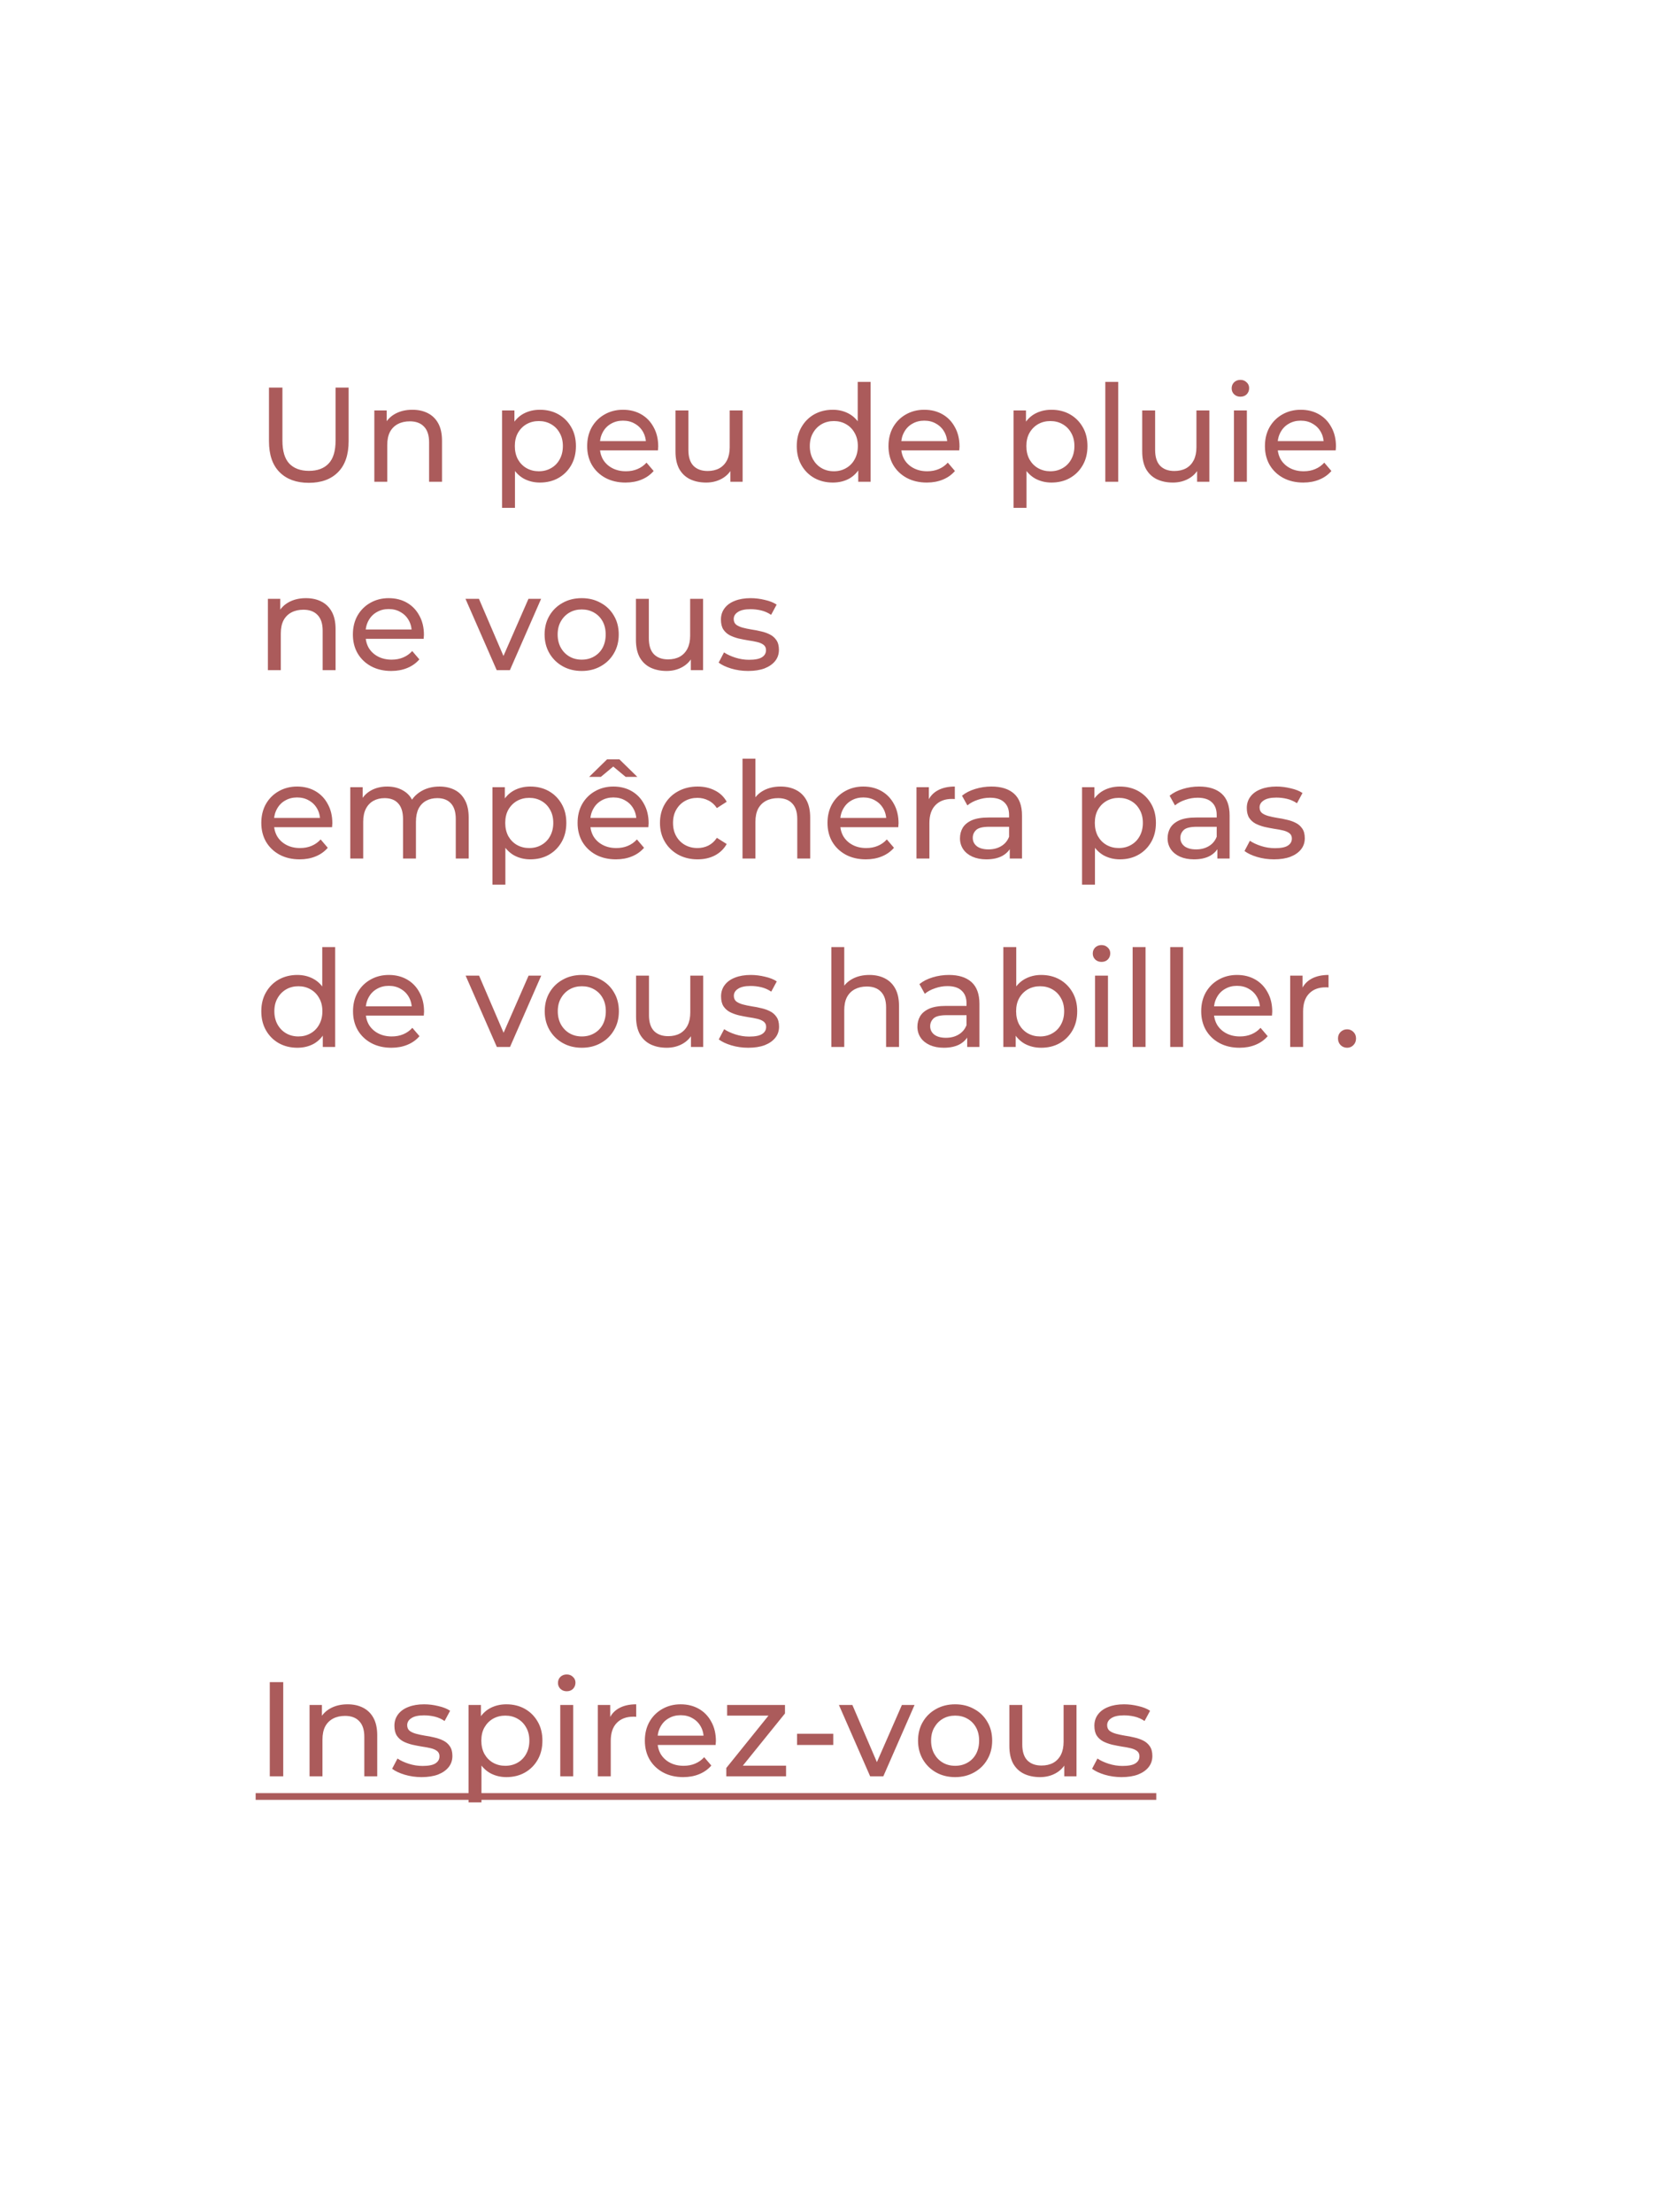 <svg width="615" height="822" viewBox="0 0 615 822" fill="none" xmlns="http://www.w3.org/2000/svg">
<path d="M114.75 179.4C110.15 179.4 106.533 178.083 103.9 175.45C101.267 172.817 99.95 168.967 99.95 163.9V144H104.95V163.7C104.95 167.6 105.8 170.45 107.5 172.25C109.233 174.05 111.667 174.95 114.8 174.95C117.967 174.95 120.4 174.05 122.1 172.25C123.833 170.45 124.7 167.6 124.7 163.7V144H129.55V163.9C129.55 168.967 128.233 172.817 125.6 175.45C123 178.083 119.383 179.4 114.75 179.4ZM153.251 152.25C155.417 152.25 157.317 152.667 158.951 153.5C160.617 154.333 161.917 155.6 162.851 157.3C163.784 159 164.251 161.15 164.251 163.75V179H159.451V164.3C159.451 161.733 158.817 159.8 157.551 158.5C156.317 157.2 154.567 156.55 152.301 156.55C150.601 156.55 149.117 156.883 147.851 157.55C146.584 158.217 145.601 159.2 144.901 160.5C144.234 161.8 143.901 163.417 143.901 165.35V179H139.101V152.5H143.701V159.65L142.951 157.75C143.817 156.017 145.151 154.667 146.951 153.7C148.751 152.733 150.851 152.25 153.251 152.25ZM200.612 179.3C198.412 179.3 196.395 178.8 194.562 177.8C192.762 176.767 191.312 175.25 190.212 173.25C189.145 171.25 188.612 168.75 188.612 165.75C188.612 162.75 189.128 160.25 190.162 158.25C191.228 156.25 192.662 154.75 194.462 153.75C196.295 152.75 198.345 152.25 200.612 152.25C203.212 152.25 205.512 152.817 207.512 153.95C209.512 155.083 211.095 156.667 212.262 158.7C213.428 160.7 214.012 163.05 214.012 165.75C214.012 168.45 213.428 170.817 212.262 172.85C211.095 174.883 209.512 176.467 207.512 177.6C205.512 178.733 203.212 179.3 200.612 179.3ZM186.562 188.7V152.5H191.162V159.65L190.862 165.8L191.362 171.95V188.7H186.562ZM200.212 175.1C201.912 175.1 203.428 174.717 204.762 173.95C206.128 173.183 207.195 172.1 207.962 170.7C208.762 169.267 209.162 167.617 209.162 165.75C209.162 163.85 208.762 162.217 207.962 160.85C207.195 159.45 206.128 158.367 204.762 157.6C203.428 156.833 201.912 156.45 200.212 156.45C198.545 156.45 197.028 156.833 195.662 157.6C194.328 158.367 193.262 159.45 192.462 160.85C191.695 162.217 191.312 163.85 191.312 165.75C191.312 167.617 191.695 169.267 192.462 170.7C193.262 172.1 194.328 173.183 195.662 173.95C197.028 174.717 198.545 175.1 200.212 175.1ZM232.444 179.3C229.61 179.3 227.11 178.717 224.944 177.55C222.81 176.383 221.144 174.783 219.944 172.75C218.777 170.717 218.194 168.383 218.194 165.75C218.194 163.117 218.76 160.783 219.894 158.75C221.06 156.717 222.644 155.133 224.644 154C226.677 152.833 228.96 152.25 231.494 152.25C234.06 152.25 236.327 152.817 238.294 153.95C240.26 155.083 241.794 156.683 242.894 158.75C244.027 160.783 244.594 163.167 244.594 165.9C244.594 166.1 244.577 166.333 244.544 166.6C244.544 166.867 244.527 167.117 244.494 167.35H221.944V163.9H241.994L240.044 165.1C240.077 163.4 239.727 161.883 238.994 160.55C238.26 159.217 237.244 158.183 235.944 157.45C234.677 156.683 233.194 156.3 231.494 156.3C229.827 156.3 228.344 156.683 227.044 157.45C225.744 158.183 224.727 159.233 223.994 160.6C223.26 161.933 222.894 163.467 222.894 165.2V166C222.894 167.767 223.294 169.35 224.094 170.75C224.927 172.117 226.077 173.183 227.544 173.95C229.01 174.717 230.694 175.1 232.594 175.1C234.16 175.1 235.577 174.833 236.844 174.3C238.144 173.767 239.277 172.967 240.244 171.9L242.894 175C241.694 176.4 240.194 177.467 238.394 178.2C236.627 178.933 234.644 179.3 232.444 179.3ZM262.409 179.3C260.142 179.3 258.142 178.883 256.409 178.05C254.709 177.217 253.376 175.95 252.409 174.25C251.476 172.517 251.009 170.35 251.009 167.75V152.5H255.809V167.2C255.809 169.8 256.426 171.75 257.659 173.05C258.926 174.35 260.692 175 262.959 175C264.626 175 266.076 174.667 267.309 174C268.542 173.3 269.492 172.3 270.159 171C270.826 169.667 271.159 168.067 271.159 166.2V152.5H275.959V179H271.409V171.85L272.159 173.75C271.292 175.517 269.992 176.883 268.259 177.85C266.526 178.817 264.576 179.3 262.409 179.3ZM309.475 179.3C306.908 179.3 304.608 178.733 302.575 177.6C300.575 176.467 298.991 174.883 297.825 172.85C296.658 170.817 296.075 168.45 296.075 165.75C296.075 163.05 296.658 160.7 297.825 158.7C298.991 156.667 300.575 155.083 302.575 153.95C304.608 152.817 306.908 152.25 309.475 152.25C311.708 152.25 313.725 152.75 315.525 153.75C317.325 154.75 318.758 156.25 319.825 158.25C320.925 160.25 321.475 162.75 321.475 165.75C321.475 168.75 320.941 171.25 319.875 173.25C318.841 175.25 317.425 176.767 315.625 177.8C313.825 178.8 311.775 179.3 309.475 179.3ZM309.875 175.1C311.541 175.1 313.041 174.717 314.375 173.95C315.741 173.183 316.808 172.1 317.575 170.7C318.375 169.267 318.775 167.617 318.775 165.75C318.775 163.85 318.375 162.217 317.575 160.85C316.808 159.45 315.741 158.367 314.375 157.6C313.041 156.833 311.541 156.45 309.875 156.45C308.175 156.45 306.658 156.833 305.325 157.6C303.991 158.367 302.925 159.45 302.125 160.85C301.325 162.217 300.925 163.85 300.925 165.75C300.925 167.617 301.325 169.267 302.125 170.7C302.925 172.1 303.991 173.183 305.325 173.95C306.658 174.717 308.175 175.1 309.875 175.1ZM318.925 179V171.85L319.225 165.7L318.725 159.55V141.9H323.525V179H318.925ZM344.407 179.3C341.573 179.3 339.073 178.717 336.907 177.55C334.773 176.383 333.107 174.783 331.907 172.75C330.74 170.717 330.157 168.383 330.157 165.75C330.157 163.117 330.723 160.783 331.857 158.75C333.023 156.717 334.607 155.133 336.607 154C338.64 152.833 340.923 152.25 343.457 152.25C346.023 152.25 348.29 152.817 350.257 153.95C352.223 155.083 353.757 156.683 354.857 158.75C355.99 160.783 356.557 163.167 356.557 165.9C356.557 166.1 356.54 166.333 356.507 166.6C356.507 166.867 356.49 167.117 356.457 167.35H333.907V163.9H353.957L352.007 165.1C352.04 163.4 351.69 161.883 350.957 160.55C350.223 159.217 349.207 158.183 347.907 157.45C346.64 156.683 345.157 156.3 343.457 156.3C341.79 156.3 340.307 156.683 339.007 157.45C337.707 158.183 336.69 159.233 335.957 160.6C335.223 161.933 334.857 163.467 334.857 165.2V166C334.857 167.767 335.257 169.35 336.057 170.75C336.89 172.117 338.04 173.183 339.507 173.95C340.973 174.717 342.657 175.1 344.557 175.1C346.123 175.1 347.54 174.833 348.807 174.3C350.107 173.767 351.24 172.967 352.207 171.9L354.857 175C353.657 176.4 352.157 177.467 350.357 178.2C348.59 178.933 346.607 179.3 344.407 179.3ZM390.7 179.3C388.5 179.3 386.483 178.8 384.65 177.8C382.85 176.767 381.4 175.25 380.3 173.25C379.233 171.25 378.7 168.75 378.7 165.75C378.7 162.75 379.216 160.25 380.25 158.25C381.316 156.25 382.75 154.75 384.55 153.75C386.383 152.75 388.433 152.25 390.7 152.25C393.3 152.25 395.6 152.817 397.6 153.95C399.6 155.083 401.183 156.667 402.35 158.7C403.516 160.7 404.1 163.05 404.1 165.75C404.1 168.45 403.516 170.817 402.35 172.85C401.183 174.883 399.6 176.467 397.6 177.6C395.6 178.733 393.3 179.3 390.7 179.3ZM376.65 188.7V152.5H381.25V159.65L380.95 165.8L381.45 171.95V188.7H376.65ZM390.3 175.1C392 175.1 393.516 174.717 394.85 173.95C396.216 173.183 397.283 172.1 398.05 170.7C398.85 169.267 399.25 167.617 399.25 165.75C399.25 163.85 398.85 162.217 398.05 160.85C397.283 159.45 396.216 158.367 394.85 157.6C393.516 156.833 392 156.45 390.3 156.45C388.633 156.45 387.116 156.833 385.75 157.6C384.416 158.367 383.35 159.45 382.55 160.85C381.783 162.217 381.4 163.85 381.4 165.75C381.4 167.617 381.783 169.267 382.55 170.7C383.35 172.1 384.416 173.183 385.75 173.95C387.116 174.717 388.633 175.1 390.3 175.1ZM410.732 179V141.9H415.532V179H410.732ZM435.846 179.3C433.58 179.3 431.58 178.883 429.846 178.05C428.146 177.217 426.813 175.95 425.846 174.25C424.913 172.517 424.446 170.35 424.446 167.75V152.5H429.246V167.2C429.246 169.8 429.863 171.75 431.096 173.05C432.363 174.35 434.13 175 436.396 175C438.063 175 439.513 174.667 440.746 174C441.98 173.3 442.93 172.3 443.596 171C444.263 169.667 444.596 168.067 444.596 166.2V152.5H449.396V179H444.846V171.85L445.596 173.75C444.73 175.517 443.43 176.883 441.696 177.85C439.963 178.817 438.013 179.3 435.846 179.3ZM458.534 179V152.5H463.334V179H458.534ZM460.934 147.4C460.001 147.4 459.218 147.1 458.584 146.5C457.984 145.9 457.684 145.167 457.684 144.3C457.684 143.4 457.984 142.65 458.584 142.05C459.218 141.45 460.001 141.15 460.934 141.15C461.868 141.15 462.634 141.45 463.234 142.05C463.868 142.617 464.184 143.333 464.184 144.2C464.184 145.1 463.884 145.867 463.284 146.5C462.684 147.1 461.901 147.4 460.934 147.4ZM484.299 179.3C481.466 179.3 478.966 178.717 476.799 177.55C474.666 176.383 472.999 174.783 471.799 172.75C470.633 170.717 470.049 168.383 470.049 165.75C470.049 163.117 470.616 160.783 471.749 158.75C472.916 156.717 474.499 155.133 476.499 154C478.533 152.833 480.816 152.25 483.349 152.25C485.916 152.25 488.183 152.817 490.149 153.95C492.116 155.083 493.649 156.683 494.749 158.75C495.883 160.783 496.449 163.167 496.449 165.9C496.449 166.1 496.433 166.333 496.399 166.6C496.399 166.867 496.383 167.117 496.349 167.35H473.799V163.9H493.849L491.899 165.1C491.933 163.4 491.583 161.883 490.849 160.55C490.116 159.217 489.099 158.183 487.799 157.45C486.533 156.683 485.049 156.3 483.349 156.3C481.683 156.3 480.199 156.683 478.899 157.45C477.599 158.183 476.583 159.233 475.849 160.6C475.116 161.933 474.749 163.467 474.749 165.2V166C474.749 167.767 475.149 169.35 475.949 170.75C476.783 172.117 477.933 173.183 479.399 173.95C480.866 174.717 482.549 175.1 484.449 175.1C486.016 175.1 487.433 174.833 488.699 174.3C489.999 173.767 491.133 172.967 492.099 171.9L494.749 175C493.549 176.4 492.049 177.467 490.249 178.2C488.483 178.933 486.499 179.3 484.299 179.3ZM113.7 222.25C115.867 222.25 117.767 222.667 119.4 223.5C121.067 224.333 122.367 225.6 123.3 227.3C124.233 229 124.7 231.15 124.7 233.75V249H119.9V234.3C119.9 231.733 119.267 229.8 118 228.5C116.767 227.2 115.017 226.55 112.75 226.55C111.05 226.55 109.567 226.883 108.3 227.55C107.033 228.217 106.05 229.2 105.35 230.5C104.683 231.8 104.35 233.417 104.35 235.35V249H99.55V222.5H104.15V229.65L103.4 227.75C104.267 226.017 105.6 224.667 107.4 223.7C109.2 222.733 111.3 222.25 113.7 222.25ZM145.383 249.3C142.55 249.3 140.05 248.717 137.883 247.55C135.75 246.383 134.083 244.783 132.883 242.75C131.717 240.717 131.133 238.383 131.133 235.75C131.133 233.117 131.7 230.783 132.833 228.75C134 226.717 135.583 225.133 137.583 224C139.617 222.833 141.9 222.25 144.433 222.25C147 222.25 149.267 222.817 151.233 223.95C153.2 225.083 154.733 226.683 155.833 228.75C156.967 230.783 157.533 233.167 157.533 235.9C157.533 236.1 157.517 236.333 157.483 236.6C157.483 236.867 157.467 237.117 157.433 237.35H134.883V233.9H154.933L152.983 235.1C153.017 233.4 152.667 231.883 151.933 230.55C151.2 229.217 150.183 228.183 148.883 227.45C147.617 226.683 146.133 226.3 144.433 226.3C142.767 226.3 141.283 226.683 139.983 227.45C138.683 228.183 137.667 229.233 136.933 230.6C136.2 231.933 135.833 233.467 135.833 235.2V236C135.833 237.767 136.233 239.35 137.033 240.75C137.867 242.117 139.017 243.183 140.483 243.95C141.95 244.717 143.633 245.1 145.533 245.1C147.1 245.1 148.517 244.833 149.783 244.3C151.083 243.767 152.217 242.967 153.183 241.9L155.833 245C154.633 246.4 153.133 247.467 151.333 248.2C149.567 248.933 147.583 249.3 145.383 249.3ZM184.576 249L172.976 222.5H177.976L188.276 246.5H185.876L196.376 222.5H201.076L189.476 249H184.576ZM216.173 249.3C213.507 249.3 211.14 248.717 209.073 247.55C207.007 246.383 205.373 244.783 204.173 242.75C202.973 240.683 202.373 238.35 202.373 235.75C202.373 233.117 202.973 230.783 204.173 228.75C205.373 226.717 207.007 225.133 209.073 224C211.14 222.833 213.507 222.25 216.173 222.25C218.807 222.25 221.157 222.833 223.223 224C225.323 225.133 226.957 226.717 228.123 228.75C229.323 230.75 229.923 233.083 229.923 235.75C229.923 238.383 229.323 240.717 228.123 242.75C226.957 244.783 225.323 246.383 223.223 247.55C221.157 248.717 218.807 249.3 216.173 249.3ZM216.173 245.1C217.873 245.1 219.39 244.717 220.723 243.95C222.09 243.183 223.157 242.1 223.923 240.7C224.69 239.267 225.073 237.617 225.073 235.75C225.073 233.85 224.69 232.217 223.923 230.85C223.157 229.45 222.09 228.367 220.723 227.6C219.39 226.833 217.873 226.45 216.173 226.45C214.473 226.45 212.957 226.833 211.623 227.6C210.29 228.367 209.223 229.45 208.423 230.85C207.623 232.217 207.223 233.85 207.223 235.75C207.223 237.617 207.623 239.267 208.423 240.7C209.223 242.1 210.29 243.183 211.623 243.95C212.957 244.717 214.473 245.1 216.173 245.1ZM247.712 249.3C245.445 249.3 243.445 248.883 241.712 248.05C240.012 247.217 238.678 245.95 237.712 244.25C236.778 242.517 236.312 240.35 236.312 237.75V222.5H241.112V237.2C241.112 239.8 241.728 241.75 242.962 243.05C244.228 244.35 245.995 245 248.262 245C249.928 245 251.378 244.667 252.612 244C253.845 243.3 254.795 242.3 255.462 241C256.128 239.667 256.462 238.067 256.462 236.2V222.5H261.262V249H256.712V241.85L257.462 243.75C256.595 245.517 255.295 246.883 253.562 247.85C251.828 248.817 249.878 249.3 247.712 249.3ZM278 249.3C275.8 249.3 273.7 249 271.7 248.4C269.733 247.8 268.183 247.067 267.05 246.2L269.05 242.4C270.183 243.167 271.583 243.817 273.25 244.35C274.916 244.883 276.616 245.15 278.35 245.15C280.583 245.15 282.183 244.833 283.15 244.2C284.15 243.567 284.65 242.683 284.65 241.55C284.65 240.717 284.35 240.067 283.75 239.6C283.15 239.133 282.35 238.783 281.35 238.55C280.383 238.317 279.3 238.117 278.1 237.95C276.9 237.75 275.7 237.517 274.5 237.25C273.3 236.95 272.2 236.55 271.2 236.05C270.2 235.517 269.4 234.8 268.8 233.9C268.2 232.967 267.9 231.733 267.9 230.2C267.9 228.6 268.35 227.2 269.25 226C270.15 224.8 271.416 223.883 273.05 223.25C274.716 222.583 276.683 222.25 278.95 222.25C280.683 222.25 282.433 222.467 284.2 222.9C286 223.3 287.466 223.883 288.6 224.65L286.55 228.45C285.35 227.65 284.1 227.1 282.8 226.8C281.5 226.5 280.2 226.35 278.9 226.35C276.8 226.35 275.233 226.7 274.2 227.4C273.166 228.067 272.65 228.933 272.65 230C272.65 230.9 272.95 231.6 273.55 232.1C274.183 232.567 274.983 232.933 275.95 233.2C276.95 233.467 278.05 233.7 279.25 233.9C280.45 234.067 281.65 234.3 282.85 234.6C284.05 234.867 285.133 235.25 286.1 235.75C287.1 236.25 287.9 236.95 288.5 237.85C289.133 238.75 289.45 239.95 289.45 241.45C289.45 243.05 288.983 244.433 288.05 245.6C287.116 246.767 285.8 247.683 284.1 248.35C282.4 248.983 280.366 249.3 278 249.3ZM111.35 319.3C108.517 319.3 106.017 318.717 103.85 317.55C101.717 316.383 100.05 314.783 98.85 312.75C97.683 310.717 97.1 308.383 97.1 305.75C97.1 303.117 97.667 300.783 98.8 298.75C99.967 296.717 101.55 295.133 103.55 294C105.583 292.833 107.867 292.25 110.4 292.25C112.967 292.25 115.233 292.817 117.2 293.95C119.167 295.083 120.7 296.683 121.8 298.75C122.933 300.783 123.5 303.167 123.5 305.9C123.5 306.1 123.483 306.333 123.45 306.6C123.45 306.867 123.433 307.117 123.4 307.35H100.85V303.9H120.9L118.95 305.1C118.983 303.4 118.633 301.883 117.9 300.55C117.167 299.217 116.15 298.183 114.85 297.45C113.583 296.683 112.1 296.3 110.4 296.3C108.733 296.3 107.25 296.683 105.95 297.45C104.65 298.183 103.633 299.233 102.9 300.6C102.167 301.933 101.8 303.467 101.8 305.2V306C101.8 307.767 102.2 309.35 103 310.75C103.833 312.117 104.983 313.183 106.45 313.95C107.917 314.717 109.6 315.1 111.5 315.1C113.067 315.1 114.483 314.833 115.75 314.3C117.05 313.767 118.183 312.967 119.15 311.9L121.8 315C120.6 316.4 119.1 317.467 117.3 318.2C115.533 318.933 113.55 319.3 111.35 319.3ZM163.315 292.25C165.449 292.25 167.332 292.667 168.965 293.5C170.599 294.333 171.865 295.6 172.765 297.3C173.699 299 174.165 301.15 174.165 303.75V319H169.365V304.3C169.365 301.733 168.765 299.8 167.565 298.5C166.365 297.2 164.682 296.55 162.515 296.55C160.915 296.55 159.515 296.883 158.315 297.55C157.115 298.217 156.182 299.2 155.515 300.5C154.882 301.8 154.565 303.417 154.565 305.35V319H149.765V304.3C149.765 301.733 149.165 299.8 147.965 298.5C146.799 297.2 145.115 296.55 142.915 296.55C141.349 296.55 139.965 296.883 138.765 297.55C137.565 298.217 136.632 299.2 135.965 300.5C135.299 301.8 134.965 303.417 134.965 305.35V319H130.165V292.5H134.765V299.55L134.015 297.75C134.849 296.017 136.132 294.667 137.865 293.7C139.599 292.733 141.615 292.25 143.915 292.25C146.449 292.25 148.632 292.883 150.465 294.15C152.299 295.383 153.499 297.267 154.065 299.8L152.115 299C152.915 296.967 154.315 295.333 156.315 294.1C158.315 292.867 160.649 292.25 163.315 292.25ZM197.047 319.3C194.847 319.3 192.831 318.8 190.997 317.8C189.197 316.767 187.747 315.25 186.647 313.25C185.581 311.25 185.047 308.75 185.047 305.75C185.047 302.75 185.564 300.25 186.597 298.25C187.664 296.25 189.097 294.75 190.897 293.75C192.731 292.75 194.781 292.25 197.047 292.25C199.647 292.25 201.947 292.817 203.947 293.95C205.947 295.083 207.531 296.667 208.697 298.7C209.864 300.7 210.447 303.05 210.447 305.75C210.447 308.45 209.864 310.817 208.697 312.85C207.531 314.883 205.947 316.467 203.947 317.6C201.947 318.733 199.647 319.3 197.047 319.3ZM182.997 328.7V292.5H187.597V299.65L187.297 305.8L187.797 311.95V328.7H182.997ZM196.647 315.1C198.347 315.1 199.864 314.717 201.197 313.95C202.564 313.183 203.631 312.1 204.397 310.7C205.197 309.267 205.597 307.617 205.597 305.75C205.597 303.85 205.197 302.217 204.397 300.85C203.631 299.45 202.564 298.367 201.197 297.6C199.864 296.833 198.347 296.45 196.647 296.45C194.981 296.45 193.464 296.833 192.097 297.6C190.764 298.367 189.697 299.45 188.897 300.85C188.131 302.217 187.747 303.85 187.747 305.75C187.747 307.617 188.131 309.267 188.897 310.7C189.697 312.1 190.764 313.183 192.097 313.95C193.464 314.717 194.981 315.1 196.647 315.1ZM228.879 319.3C226.046 319.3 223.546 318.717 221.379 317.55C219.246 316.383 217.579 314.783 216.379 312.75C215.213 310.717 214.629 308.383 214.629 305.75C214.629 303.117 215.196 300.783 216.329 298.75C217.496 296.717 219.079 295.133 221.079 294C223.113 292.833 225.396 292.25 227.929 292.25C230.496 292.25 232.763 292.817 234.729 293.95C236.696 295.083 238.229 296.683 239.329 298.75C240.463 300.783 241.029 303.167 241.029 305.9C241.029 306.1 241.013 306.333 240.979 306.6C240.979 306.867 240.963 307.117 240.929 307.35H218.379V303.9H238.429L236.479 305.1C236.513 303.4 236.163 301.883 235.429 300.55C234.696 299.217 233.679 298.183 232.379 297.45C231.113 296.683 229.629 296.3 227.929 296.3C226.263 296.3 224.779 296.683 223.479 297.45C222.179 298.183 221.163 299.233 220.429 300.6C219.696 301.933 219.329 303.467 219.329 305.2V306C219.329 307.767 219.729 309.35 220.529 310.75C221.363 312.117 222.513 313.183 223.979 313.95C225.446 314.717 227.129 315.1 229.029 315.1C230.596 315.1 232.013 314.833 233.279 314.3C234.579 313.767 235.713 312.967 236.679 311.9L239.329 315C238.129 316.4 236.629 317.467 234.829 318.2C233.063 318.933 231.079 319.3 228.879 319.3ZM218.929 288.65L225.579 282.15H230.179L236.829 288.65H232.479L225.879 283.15H229.879L223.279 288.65H218.929ZM259.245 319.3C256.545 319.3 254.128 318.717 251.995 317.55C249.895 316.383 248.245 314.783 247.045 312.75C245.845 310.717 245.245 308.383 245.245 305.75C245.245 303.117 245.845 300.783 247.045 298.75C248.245 296.717 249.895 295.133 251.995 294C254.128 292.833 256.545 292.25 259.245 292.25C261.645 292.25 263.778 292.733 265.645 293.7C267.545 294.633 269.011 296.033 270.045 297.9L266.395 300.25C265.528 298.95 264.461 298 263.195 297.4C261.961 296.767 260.628 296.45 259.195 296.45C257.461 296.45 255.911 296.833 254.545 297.6C253.178 298.367 252.095 299.45 251.295 300.85C250.495 302.217 250.095 303.85 250.095 305.75C250.095 307.65 250.495 309.3 251.295 310.7C252.095 312.1 253.178 313.183 254.545 313.95C255.911 314.717 257.461 315.1 259.195 315.1C260.628 315.1 261.961 314.8 263.195 314.2C264.461 313.567 265.528 312.6 266.395 311.3L270.045 313.6C269.011 315.433 267.545 316.85 265.645 317.85C263.778 318.817 261.645 319.3 259.245 319.3ZM290.067 292.25C292.234 292.25 294.134 292.667 295.767 293.5C297.434 294.333 298.734 295.6 299.667 297.3C300.601 299 301.067 301.15 301.067 303.75V319H296.267V304.3C296.267 301.733 295.634 299.8 294.367 298.5C293.134 297.2 291.384 296.55 289.117 296.55C287.417 296.55 285.934 296.883 284.667 297.55C283.401 298.217 282.417 299.2 281.717 300.5C281.051 301.8 280.717 303.417 280.717 305.35V319H275.917V281.9H280.717V299.65L279.767 297.75C280.634 296.017 281.967 294.667 283.767 293.7C285.567 292.733 287.667 292.25 290.067 292.25ZM321.75 319.3C318.917 319.3 316.417 318.717 314.25 317.55C312.117 316.383 310.45 314.783 309.25 312.75C308.084 310.717 307.5 308.383 307.5 305.75C307.5 303.117 308.067 300.783 309.2 298.75C310.367 296.717 311.95 295.133 313.95 294C315.984 292.833 318.267 292.25 320.8 292.25C323.367 292.25 325.634 292.817 327.6 293.95C329.567 295.083 331.1 296.683 332.2 298.75C333.334 300.783 333.9 303.167 333.9 305.9C333.9 306.1 333.884 306.333 333.85 306.6C333.85 306.867 333.834 307.117 333.8 307.35H311.25V303.9H331.3L329.35 305.1C329.384 303.4 329.034 301.883 328.3 300.55C327.567 299.217 326.55 298.183 325.25 297.45C323.984 296.683 322.5 296.3 320.8 296.3C319.134 296.3 317.65 296.683 316.35 297.45C315.05 298.183 314.034 299.233 313.3 300.6C312.567 301.933 312.2 303.467 312.2 305.2V306C312.2 307.767 312.6 309.35 313.4 310.75C314.234 312.117 315.384 313.183 316.85 313.95C318.317 314.717 320 315.1 321.9 315.1C323.467 315.1 324.884 314.833 326.15 314.3C327.45 313.767 328.584 312.967 329.55 311.9L332.2 315C331 316.4 329.5 317.467 327.7 318.2C325.934 318.933 323.95 319.3 321.75 319.3ZM340.566 319V292.5H345.166V299.7L344.716 297.9C345.449 296.067 346.682 294.667 348.416 293.7C350.149 292.733 352.282 292.25 354.816 292.25V296.9C354.616 296.867 354.416 296.85 354.216 296.85C354.049 296.85 353.882 296.85 353.716 296.85C351.149 296.85 349.116 297.617 347.616 299.15C346.116 300.683 345.366 302.9 345.366 305.8V319H340.566ZM375.229 319V313.4L374.979 312.35V302.8C374.979 300.767 374.379 299.2 373.179 298.1C372.012 296.967 370.245 296.4 367.879 296.4C366.312 296.4 364.779 296.667 363.279 297.2C361.779 297.7 360.512 298.383 359.479 299.25L357.479 295.65C358.845 294.55 360.479 293.717 362.379 293.15C364.312 292.55 366.329 292.25 368.429 292.25C372.062 292.25 374.862 293.133 376.829 294.9C378.795 296.667 379.779 299.367 379.779 303V319H375.229ZM366.529 319.3C364.562 319.3 362.829 318.967 361.329 318.3C359.862 317.633 358.729 316.717 357.929 315.55C357.129 314.35 356.729 313 356.729 311.5C356.729 310.067 357.062 308.767 357.729 307.6C358.429 306.433 359.545 305.5 361.079 304.8C362.645 304.1 364.745 303.75 367.379 303.75H375.779V307.2H367.579C365.179 307.2 363.562 307.6 362.729 308.4C361.895 309.2 361.479 310.167 361.479 311.3C361.479 312.6 361.995 313.65 363.029 314.45C364.062 315.217 365.495 315.6 367.329 315.6C369.129 315.6 370.695 315.2 372.029 314.4C373.395 313.6 374.379 312.433 374.979 310.9L375.929 314.2C375.295 315.767 374.179 317.017 372.579 317.95C370.979 318.85 368.962 319.3 366.529 319.3ZM416.139 319.3C413.939 319.3 411.922 318.8 410.089 317.8C408.289 316.767 406.839 315.25 405.739 313.25C404.672 311.25 404.139 308.75 404.139 305.75C404.139 302.75 404.656 300.25 405.689 298.25C406.756 296.25 408.189 294.75 409.989 293.75C411.822 292.75 413.872 292.25 416.139 292.25C418.739 292.25 421.039 292.817 423.039 293.95C425.039 295.083 426.622 296.667 427.789 298.7C428.956 300.7 429.539 303.05 429.539 305.75C429.539 308.45 428.956 310.817 427.789 312.85C426.622 314.883 425.039 316.467 423.039 317.6C421.039 318.733 418.739 319.3 416.139 319.3ZM402.089 328.7V292.5H406.689V299.65L406.389 305.8L406.889 311.95V328.7H402.089ZM415.739 315.1C417.439 315.1 418.956 314.717 420.289 313.95C421.656 313.183 422.722 312.1 423.489 310.7C424.289 309.267 424.689 307.617 424.689 305.75C424.689 303.85 424.289 302.217 423.489 300.85C422.722 299.45 421.656 298.367 420.289 297.6C418.956 296.833 417.439 296.45 415.739 296.45C414.072 296.45 412.556 296.833 411.189 297.6C409.856 298.367 408.789 299.45 407.989 300.85C407.222 302.217 406.839 303.85 406.839 305.75C406.839 307.617 407.222 309.267 407.989 310.7C408.789 312.1 409.856 313.183 411.189 313.95C412.556 314.717 414.072 315.1 415.739 315.1ZM452.377 319V313.4L452.127 312.35V302.8C452.127 300.767 451.527 299.2 450.327 298.1C449.16 296.967 447.394 296.4 445.027 296.4C443.46 296.4 441.927 296.667 440.427 297.2C438.927 297.7 437.66 298.383 436.627 299.25L434.627 295.65C435.994 294.55 437.627 293.717 439.527 293.15C441.46 292.55 443.477 292.25 445.577 292.25C449.21 292.25 452.01 293.133 453.977 294.9C455.944 296.667 456.927 299.367 456.927 303V319H452.377ZM443.677 319.3C441.71 319.3 439.977 318.967 438.477 318.3C437.01 317.633 435.877 316.717 435.077 315.55C434.277 314.35 433.877 313 433.877 311.5C433.877 310.067 434.21 308.767 434.877 307.6C435.577 306.433 436.694 305.5 438.227 304.8C439.794 304.1 441.894 303.75 444.527 303.75H452.927V307.2H444.727C442.327 307.2 440.71 307.6 439.877 308.4C439.044 309.2 438.627 310.167 438.627 311.3C438.627 312.6 439.144 313.65 440.177 314.45C441.21 315.217 442.644 315.6 444.477 315.6C446.277 315.6 447.844 315.2 449.177 314.4C450.544 313.6 451.527 312.433 452.127 310.9L453.077 314.2C452.444 315.767 451.327 317.017 449.727 317.95C448.127 318.85 446.11 319.3 443.677 319.3ZM473.41 319.3C471.21 319.3 469.11 319 467.11 318.4C465.143 317.8 463.593 317.067 462.46 316.2L464.46 312.4C465.593 313.167 466.993 313.817 468.66 314.35C470.326 314.883 472.026 315.15 473.76 315.15C475.993 315.15 477.593 314.833 478.56 314.2C479.56 313.567 480.06 312.683 480.06 311.55C480.06 310.717 479.76 310.067 479.16 309.6C478.56 309.133 477.76 308.783 476.76 308.55C475.793 308.317 474.71 308.117 473.51 307.95C472.31 307.75 471.11 307.517 469.91 307.25C468.71 306.95 467.61 306.55 466.61 306.05C465.61 305.517 464.81 304.8 464.21 303.9C463.61 302.967 463.31 301.733 463.31 300.2C463.31 298.6 463.76 297.2 464.66 296C465.56 294.8 466.826 293.883 468.46 293.25C470.126 292.583 472.093 292.25 474.36 292.25C476.093 292.25 477.843 292.467 479.61 292.9C481.41 293.3 482.876 293.883 484.01 294.65L481.96 298.45C480.76 297.65 479.51 297.1 478.21 296.8C476.91 296.5 475.61 296.35 474.31 296.35C472.21 296.35 470.643 296.7 469.61 297.4C468.576 298.067 468.06 298.933 468.06 300C468.06 300.9 468.36 301.6 468.96 302.1C469.593 302.567 470.393 302.933 471.36 303.2C472.36 303.467 473.46 303.7 474.66 303.9C475.86 304.067 477.06 304.3 478.26 304.6C479.46 304.867 480.543 305.25 481.51 305.75C482.51 306.25 483.31 306.95 483.91 307.85C484.543 308.75 484.86 309.95 484.86 311.45C484.86 313.05 484.393 314.433 483.46 315.6C482.526 316.767 481.21 317.683 479.51 318.35C477.81 318.983 475.776 319.3 473.41 319.3ZM110.5 389.3C107.933 389.3 105.633 388.733 103.6 387.6C101.6 386.467 100.017 384.883 98.85 382.85C97.683 380.817 97.1 378.45 97.1 375.75C97.1 373.05 97.683 370.7 98.85 368.7C100.017 366.667 101.6 365.083 103.6 363.95C105.633 362.817 107.933 362.25 110.5 362.25C112.733 362.25 114.75 362.75 116.55 363.75C118.35 364.75 119.783 366.25 120.85 368.25C121.95 370.25 122.5 372.75 122.5 375.75C122.5 378.75 121.967 381.25 120.9 383.25C119.867 385.25 118.45 386.767 116.65 387.8C114.85 388.8 112.8 389.3 110.5 389.3ZM110.9 385.1C112.567 385.1 114.067 384.717 115.4 383.95C116.767 383.183 117.833 382.1 118.6 380.7C119.4 379.267 119.8 377.617 119.8 375.75C119.8 373.85 119.4 372.217 118.6 370.85C117.833 369.45 116.767 368.367 115.4 367.6C114.067 366.833 112.567 366.45 110.9 366.45C109.2 366.45 107.683 366.833 106.35 367.6C105.017 368.367 103.95 369.45 103.15 370.85C102.35 372.217 101.95 373.85 101.95 375.75C101.95 377.617 102.35 379.267 103.15 380.7C103.95 382.1 105.017 383.183 106.35 383.95C107.683 384.717 109.2 385.1 110.9 385.1ZM119.95 389V381.85L120.25 375.7L119.75 369.55V351.9H124.55V389H119.95ZM145.432 389.3C142.599 389.3 140.099 388.717 137.932 387.55C135.799 386.383 134.132 384.783 132.932 382.75C131.765 380.717 131.182 378.383 131.182 375.75C131.182 373.117 131.749 370.783 132.882 368.75C134.049 366.717 135.632 365.133 137.632 364C139.665 362.833 141.949 362.25 144.482 362.25C147.049 362.25 149.315 362.817 151.282 363.95C153.249 365.083 154.782 366.683 155.882 368.75C157.015 370.783 157.582 373.167 157.582 375.9C157.582 376.1 157.565 376.333 157.532 376.6C157.532 376.867 157.515 377.117 157.482 377.35H134.932V373.9H154.982L153.032 375.1C153.065 373.4 152.715 371.883 151.982 370.55C151.249 369.217 150.232 368.183 148.932 367.45C147.665 366.683 146.182 366.3 144.482 366.3C142.815 366.3 141.332 366.683 140.032 367.45C138.732 368.183 137.715 369.233 136.982 370.6C136.249 371.933 135.882 373.467 135.882 375.2V376C135.882 377.767 136.282 379.35 137.082 380.75C137.915 382.117 139.065 383.183 140.532 383.95C141.999 384.717 143.682 385.1 145.582 385.1C147.149 385.1 148.565 384.833 149.832 384.3C151.132 383.767 152.265 382.967 153.232 381.9L155.882 385C154.682 386.4 153.182 387.467 151.382 388.2C149.615 388.933 147.632 389.3 145.432 389.3ZM184.625 389L173.025 362.5H178.025L188.325 386.5H185.925L196.425 362.5H201.125L189.525 389H184.625ZM216.222 389.3C213.556 389.3 211.189 388.717 209.122 387.55C207.056 386.383 205.422 384.783 204.222 382.75C203.022 380.683 202.422 378.35 202.422 375.75C202.422 373.117 203.022 370.783 204.222 368.75C205.422 366.717 207.056 365.133 209.122 364C211.189 362.833 213.556 362.25 216.222 362.25C218.856 362.25 221.206 362.833 223.272 364C225.372 365.133 227.006 366.717 228.172 368.75C229.372 370.75 229.972 373.083 229.972 375.75C229.972 378.383 229.372 380.717 228.172 382.75C227.006 384.783 225.372 386.383 223.272 387.55C221.206 388.717 218.856 389.3 216.222 389.3ZM216.222 385.1C217.922 385.1 219.439 384.717 220.772 383.95C222.139 383.183 223.206 382.1 223.972 380.7C224.739 379.267 225.122 377.617 225.122 375.75C225.122 373.85 224.739 372.217 223.972 370.85C223.206 369.45 222.139 368.367 220.772 367.6C219.439 366.833 217.922 366.45 216.222 366.45C214.522 366.45 213.006 366.833 211.672 367.6C210.339 368.367 209.272 369.45 208.472 370.85C207.672 372.217 207.272 373.85 207.272 375.75C207.272 377.617 207.672 379.267 208.472 380.7C209.272 382.1 210.339 383.183 211.672 383.95C213.006 384.717 214.522 385.1 216.222 385.1ZM247.761 389.3C245.494 389.3 243.494 388.883 241.761 388.05C240.061 387.217 238.727 385.95 237.761 384.25C236.827 382.517 236.361 380.35 236.361 377.75V362.5H241.161V377.2C241.161 379.8 241.777 381.75 243.011 383.05C244.277 384.35 246.044 385 248.311 385C249.977 385 251.427 384.667 252.661 384C253.894 383.3 254.844 382.3 255.511 381C256.177 379.667 256.511 378.067 256.511 376.2V362.5H261.311V389H256.761V381.85L257.511 383.75C256.644 385.517 255.344 386.883 253.611 387.85C251.877 388.817 249.927 389.3 247.761 389.3ZM278.048 389.3C275.848 389.3 273.748 389 271.748 388.4C269.782 387.8 268.232 387.067 267.098 386.2L269.098 382.4C270.232 383.167 271.632 383.817 273.298 384.35C274.965 384.883 276.665 385.15 278.398 385.15C280.632 385.15 282.232 384.833 283.198 384.2C284.198 383.567 284.698 382.683 284.698 381.55C284.698 380.717 284.398 380.067 283.798 379.6C283.198 379.133 282.398 378.783 281.398 378.55C280.432 378.317 279.348 378.117 278.148 377.95C276.948 377.75 275.748 377.517 274.548 377.25C273.348 376.95 272.248 376.55 271.248 376.05C270.248 375.517 269.448 374.8 268.848 373.9C268.248 372.967 267.948 371.733 267.948 370.2C267.948 368.6 268.398 367.2 269.298 366C270.198 364.8 271.465 363.883 273.098 363.25C274.765 362.583 276.732 362.25 278.998 362.25C280.732 362.25 282.482 362.467 284.248 362.9C286.048 363.3 287.515 363.883 288.648 364.65L286.598 368.45C285.398 367.65 284.148 367.1 282.848 366.8C281.548 366.5 280.248 366.35 278.948 366.35C276.848 366.35 275.282 366.7 274.248 367.4C273.215 368.067 272.698 368.933 272.698 370C272.698 370.9 272.998 371.6 273.598 372.1C274.232 372.567 275.032 372.933 275.998 373.2C276.998 373.467 278.098 373.7 279.298 373.9C280.498 374.067 281.698 374.3 282.898 374.6C284.098 374.867 285.182 375.25 286.148 375.75C287.148 376.25 287.948 376.95 288.548 377.85C289.182 378.75 289.498 379.95 289.498 381.45C289.498 383.05 289.032 384.433 288.098 385.6C287.165 386.767 285.848 387.683 284.148 388.35C282.448 388.983 280.415 389.3 278.048 389.3ZM323.075 362.25C325.242 362.25 327.142 362.667 328.775 363.5C330.442 364.333 331.742 365.6 332.675 367.3C333.608 369 334.075 371.15 334.075 373.75V389H329.275V374.3C329.275 371.733 328.642 369.8 327.375 368.5C326.142 367.2 324.392 366.55 322.125 366.55C320.425 366.55 318.942 366.883 317.675 367.55C316.408 368.217 315.425 369.2 314.725 370.5C314.058 371.8 313.725 373.417 313.725 375.35V389H308.925V351.9H313.725V369.65L312.775 367.75C313.642 366.017 314.975 364.667 316.775 363.7C318.575 362.733 320.675 362.25 323.075 362.25ZM359.408 389V383.4L359.158 382.35V372.8C359.158 370.767 358.558 369.2 357.358 368.1C356.192 366.967 354.425 366.4 352.058 366.4C350.492 366.4 348.958 366.667 347.458 367.2C345.958 367.7 344.692 368.383 343.658 369.25L341.658 365.65C343.025 364.55 344.658 363.717 346.558 363.15C348.492 362.55 350.508 362.25 352.608 362.25C356.242 362.25 359.042 363.133 361.008 364.9C362.975 366.667 363.958 369.367 363.958 373V389H359.408ZM350.708 389.3C348.742 389.3 347.008 388.967 345.508 388.3C344.042 387.633 342.908 386.717 342.108 385.55C341.308 384.35 340.908 383 340.908 381.5C340.908 380.067 341.242 378.767 341.908 377.6C342.608 376.433 343.725 375.5 345.258 374.8C346.825 374.1 348.925 373.75 351.558 373.75H359.958V377.2H351.758C349.358 377.2 347.742 377.6 346.908 378.4C346.075 379.2 345.658 380.167 345.658 381.3C345.658 382.6 346.175 383.65 347.208 384.45C348.242 385.217 349.675 385.6 351.508 385.6C353.308 385.6 354.875 385.2 356.208 384.4C357.575 383.6 358.558 382.433 359.158 380.9L360.108 384.2C359.475 385.767 358.358 387.017 356.758 387.95C355.158 388.85 353.142 389.3 350.708 389.3ZM386.891 389.3C384.624 389.3 382.574 388.8 380.741 387.8C378.941 386.767 377.508 385.25 376.441 383.25C375.408 381.25 374.891 378.75 374.891 375.75C374.891 372.75 375.424 370.25 376.491 368.25C377.591 366.25 379.041 364.75 380.841 363.75C382.674 362.75 384.691 362.25 386.891 362.25C389.491 362.25 391.791 362.817 393.791 363.95C395.791 365.083 397.374 366.667 398.541 368.7C399.708 370.7 400.291 373.05 400.291 375.75C400.291 378.45 399.708 380.817 398.541 382.85C397.374 384.883 395.791 386.467 393.791 387.6C391.791 388.733 389.491 389.3 386.891 389.3ZM372.841 389V351.9H377.641V369.55L377.141 375.7L377.441 381.85V389H372.841ZM386.491 385.1C388.191 385.1 389.708 384.717 391.041 383.95C392.408 383.183 393.474 382.1 394.241 380.7C395.041 379.267 395.441 377.617 395.441 375.75C395.441 373.85 395.041 372.217 394.241 370.85C393.474 369.45 392.408 368.367 391.041 367.6C389.708 366.833 388.191 366.45 386.491 366.45C384.824 366.45 383.308 366.833 381.941 367.6C380.608 368.367 379.541 369.45 378.741 370.85C377.974 372.217 377.591 373.85 377.591 375.75C377.591 377.617 377.974 379.267 378.741 380.7C379.541 382.1 380.608 383.183 381.941 383.95C383.308 384.717 384.824 385.1 386.491 385.1ZM406.923 389V362.5H411.723V389H406.923ZM409.323 357.4C408.39 357.4 407.606 357.1 406.973 356.5C406.373 355.9 406.073 355.167 406.073 354.3C406.073 353.4 406.373 352.65 406.973 352.05C407.606 351.45 408.39 351.15 409.323 351.15C410.256 351.15 411.023 351.45 411.623 352.05C412.256 352.617 412.573 353.333 412.573 354.2C412.573 355.1 412.273 355.867 411.673 356.5C411.073 357.1 410.29 357.4 409.323 357.4ZM420.888 389V351.9H425.688V389H420.888ZM434.853 389V351.9H439.653V389H434.853ZM460.618 389.3C457.784 389.3 455.284 388.717 453.118 387.55C450.984 386.383 449.318 384.783 448.118 382.75C446.951 380.717 446.368 378.383 446.368 375.75C446.368 373.117 446.934 370.783 448.068 368.75C449.234 366.717 450.818 365.133 452.818 364C454.851 362.833 457.134 362.25 459.668 362.25C462.234 362.25 464.501 362.817 466.468 363.95C468.434 365.083 469.968 366.683 471.068 368.75C472.201 370.783 472.768 373.167 472.768 375.9C472.768 376.1 472.751 376.333 472.718 376.6C472.718 376.867 472.701 377.117 472.668 377.35H450.118V373.9H470.168L468.218 375.1C468.251 373.4 467.901 371.883 467.168 370.55C466.434 369.217 465.418 368.183 464.118 367.45C462.851 366.683 461.368 366.3 459.668 366.3C458.001 366.3 456.518 366.683 455.218 367.45C453.918 368.183 452.901 369.233 452.168 370.6C451.434 371.933 451.068 373.467 451.068 375.2V376C451.068 377.767 451.468 379.35 452.268 380.75C453.101 382.117 454.251 383.183 455.718 383.95C457.184 384.717 458.868 385.1 460.768 385.1C462.334 385.1 463.751 384.833 465.018 384.3C466.318 383.767 467.451 382.967 468.418 381.9L471.068 385C469.868 386.4 468.368 387.467 466.568 388.2C464.801 388.933 462.818 389.3 460.618 389.3ZM479.433 389V362.5H484.033V369.7L483.583 367.9C484.316 366.067 485.549 364.667 487.283 363.7C489.016 362.733 491.149 362.25 493.683 362.25V366.9C493.483 366.867 493.283 366.85 493.083 366.85C492.916 366.85 492.749 366.85 492.583 366.85C490.016 366.85 487.983 367.617 486.483 369.15C484.983 370.683 484.233 372.9 484.233 375.8V389H479.433ZM500.602 389.3C499.669 389.3 498.869 388.983 498.202 388.35C497.536 387.683 497.202 386.85 497.202 385.85C497.202 384.85 497.536 384.033 498.202 383.4C498.869 382.767 499.669 382.45 500.602 382.45C501.502 382.45 502.269 382.767 502.902 383.4C503.569 384.033 503.902 384.85 503.902 385.85C503.902 386.85 503.569 387.683 502.902 388.35C502.269 388.983 501.502 389.3 500.602 389.3Z" fill="#AB5B5B"/>
<path d="M100.25 660V625H105.25V660H100.25ZM129.179 633.25C131.345 633.25 133.245 633.667 134.879 634.5C136.545 635.333 137.845 636.6 138.779 638.3C139.712 640 140.179 642.15 140.179 644.75V660H135.379V645.3C135.379 642.733 134.745 640.8 133.479 639.5C132.245 638.2 130.495 637.55 128.229 637.55C126.529 637.55 125.045 637.883 123.779 638.55C122.512 639.217 121.529 640.2 120.829 641.5C120.162 642.8 119.829 644.417 119.829 646.35V660H115.029V633.5H119.629V640.65L118.879 638.75C119.745 637.017 121.079 635.667 122.879 634.7C124.679 633.733 126.779 633.25 129.179 633.25ZM156.662 660.3C154.462 660.3 152.362 660 150.362 659.4C148.395 658.8 146.845 658.067 145.712 657.2L147.712 653.4C148.845 654.167 150.245 654.817 151.912 655.35C153.578 655.883 155.278 656.15 157.012 656.15C159.245 656.15 160.845 655.833 161.812 655.2C162.812 654.567 163.312 653.683 163.312 652.55C163.312 651.717 163.012 651.067 162.412 650.6C161.812 650.133 161.012 649.783 160.012 649.55C159.045 649.317 157.962 649.117 156.762 648.95C155.562 648.75 154.362 648.517 153.162 648.25C151.962 647.95 150.862 647.55 149.862 647.05C148.862 646.517 148.062 645.8 147.462 644.9C146.862 643.967 146.562 642.733 146.562 641.2C146.562 639.6 147.012 638.2 147.912 637C148.812 635.8 150.078 634.883 151.712 634.25C153.378 633.583 155.345 633.25 157.612 633.25C159.345 633.25 161.095 633.467 162.862 633.9C164.662 634.3 166.128 634.883 167.262 635.65L165.212 639.45C164.012 638.65 162.762 638.1 161.462 637.8C160.162 637.5 158.862 637.35 157.562 637.35C155.462 637.35 153.895 637.7 152.862 638.4C151.828 639.067 151.312 639.933 151.312 641C151.312 641.9 151.612 642.6 152.212 643.1C152.845 643.567 153.645 643.933 154.612 644.2C155.612 644.467 156.712 644.7 157.912 644.9C159.112 645.067 160.312 645.3 161.512 645.6C162.712 645.867 163.795 646.25 164.762 646.75C165.762 647.25 166.562 647.95 167.162 648.85C167.795 649.75 168.112 650.95 168.112 652.45C168.112 654.05 167.645 655.433 166.712 656.6C165.778 657.767 164.462 658.683 162.762 659.35C161.062 659.983 159.028 660.3 156.662 660.3ZM188.161 660.3C185.961 660.3 183.944 659.8 182.111 658.8C180.311 657.767 178.861 656.25 177.761 654.25C176.694 652.25 176.161 649.75 176.161 646.75C176.161 643.75 176.677 641.25 177.711 639.25C178.777 637.25 180.211 635.75 182.011 634.75C183.844 633.75 185.894 633.25 188.161 633.25C190.761 633.25 193.061 633.817 195.061 634.95C197.061 636.083 198.644 637.667 199.811 639.7C200.977 641.7 201.561 644.05 201.561 646.75C201.561 649.45 200.977 651.817 199.811 653.85C198.644 655.883 197.061 657.467 195.061 658.6C193.061 659.733 190.761 660.3 188.161 660.3ZM174.111 669.7V633.5H178.711V640.65L178.411 646.8L178.911 652.95V669.7H174.111ZM187.761 656.1C189.461 656.1 190.977 655.717 192.311 654.95C193.677 654.183 194.744 653.1 195.511 651.7C196.311 650.267 196.711 648.617 196.711 646.75C196.711 644.85 196.311 643.217 195.511 641.85C194.744 640.45 193.677 639.367 192.311 638.6C190.977 637.833 189.461 637.45 187.761 637.45C186.094 637.45 184.577 637.833 183.211 638.6C181.877 639.367 180.811 640.45 180.011 641.85C179.244 643.217 178.861 644.85 178.861 646.75C178.861 648.617 179.244 650.267 180.011 651.7C180.811 653.1 181.877 654.183 183.211 654.95C184.577 655.717 186.094 656.1 187.761 656.1ZM208.193 660V633.5H212.993V660H208.193ZM210.593 628.4C209.659 628.4 208.876 628.1 208.243 627.5C207.643 626.9 207.343 626.167 207.343 625.3C207.343 624.4 207.643 623.65 208.243 623.05C208.876 622.45 209.659 622.15 210.593 622.15C211.526 622.15 212.293 622.45 212.893 623.05C213.526 623.617 213.843 624.333 213.843 625.2C213.843 626.1 213.543 626.867 212.943 627.5C212.343 628.1 211.559 628.4 210.593 628.4ZM222.157 660V633.5H226.757V640.7L226.307 638.9C227.041 637.067 228.274 635.667 230.007 634.7C231.741 633.733 233.874 633.25 236.407 633.25V637.9C236.207 637.867 236.007 637.85 235.807 637.85C235.641 637.85 235.474 637.85 235.307 637.85C232.741 637.85 230.707 638.617 229.207 640.15C227.707 641.683 226.957 643.9 226.957 646.8V660H222.157ZM253.879 660.3C251.046 660.3 248.546 659.717 246.379 658.55C244.246 657.383 242.579 655.783 241.379 653.75C240.213 651.717 239.629 649.383 239.629 646.75C239.629 644.117 240.196 641.783 241.329 639.75C242.496 637.717 244.079 636.133 246.079 635C248.113 633.833 250.396 633.25 252.929 633.25C255.496 633.25 257.763 633.817 259.729 634.95C261.696 636.083 263.229 637.683 264.329 639.75C265.463 641.783 266.029 644.167 266.029 646.9C266.029 647.1 266.013 647.333 265.979 647.6C265.979 647.867 265.963 648.117 265.929 648.35H243.379V644.9H263.429L261.479 646.1C261.513 644.4 261.163 642.883 260.429 641.55C259.696 640.217 258.679 639.183 257.379 638.45C256.113 637.683 254.629 637.3 252.929 637.3C251.263 637.3 249.779 637.683 248.479 638.45C247.179 639.183 246.163 640.233 245.429 641.6C244.696 642.933 244.329 644.467 244.329 646.2V647C244.329 648.767 244.729 650.35 245.529 651.75C246.363 653.117 247.513 654.183 248.979 654.95C250.446 655.717 252.129 656.1 254.029 656.1C255.596 656.1 257.013 655.833 258.279 655.3C259.579 654.767 260.713 653.967 261.679 652.9L264.329 656C263.129 657.4 261.629 658.467 259.829 659.2C258.063 659.933 256.079 660.3 253.879 660.3ZM269.9 660V656.9L286.9 635.8L287.85 637.45H270.2V633.5H291.7V636.65L274.7 657.7L273.6 656.05H292.1V660H269.9ZM296.19 648.35V644.2H309.64V648.35H296.19ZM323.346 660L311.746 633.5H316.746L327.046 657.5H324.646L335.146 633.5H339.846L328.246 660H323.346ZM354.943 660.3C352.276 660.3 349.91 659.717 347.843 658.55C345.776 657.383 344.143 655.783 342.943 653.75C341.743 651.683 341.143 649.35 341.143 646.75C341.143 644.117 341.743 641.783 342.943 639.75C344.143 637.717 345.776 636.133 347.843 635C349.91 633.833 352.276 633.25 354.943 633.25C357.576 633.25 359.926 633.833 361.993 635C364.093 636.133 365.726 637.717 366.893 639.75C368.093 641.75 368.693 644.083 368.693 646.75C368.693 649.383 368.093 651.717 366.893 653.75C365.726 655.783 364.093 657.383 361.993 658.55C359.926 659.717 357.576 660.3 354.943 660.3ZM354.943 656.1C356.643 656.1 358.16 655.717 359.493 654.95C360.86 654.183 361.926 653.1 362.693 651.7C363.46 650.267 363.843 648.617 363.843 646.75C363.843 644.85 363.46 643.217 362.693 641.85C361.926 640.45 360.86 639.367 359.493 638.6C358.16 637.833 356.643 637.45 354.943 637.45C353.243 637.45 351.726 637.833 350.393 638.6C349.06 639.367 347.993 640.45 347.193 641.85C346.393 643.217 345.993 644.85 345.993 646.75C345.993 648.617 346.393 650.267 347.193 651.7C347.993 653.1 349.06 654.183 350.393 654.95C351.726 655.717 353.243 656.1 354.943 656.1ZM386.481 660.3C384.215 660.3 382.215 659.883 380.481 659.05C378.781 658.217 377.448 656.95 376.481 655.25C375.548 653.517 375.081 651.35 375.081 648.75V633.5H379.881V648.2C379.881 650.8 380.498 652.75 381.731 654.05C382.998 655.35 384.765 656 387.031 656C388.698 656 390.148 655.667 391.381 655C392.615 654.3 393.565 653.3 394.231 652C394.898 650.667 395.231 649.067 395.231 647.2V633.5H400.031V660H395.481V652.85L396.231 654.75C395.365 656.517 394.065 657.883 392.331 658.85C390.598 659.817 388.648 660.3 386.481 660.3ZM416.769 660.3C414.569 660.3 412.469 660 410.469 659.4C408.502 658.8 406.952 658.067 405.819 657.2L407.819 653.4C408.952 654.167 410.352 654.817 412.019 655.35C413.686 655.883 415.386 656.15 417.119 656.15C419.352 656.15 420.952 655.833 421.919 655.2C422.919 654.567 423.419 653.683 423.419 652.55C423.419 651.717 423.119 651.067 422.519 650.6C421.919 650.133 421.119 649.783 420.119 649.55C419.152 649.317 418.069 649.117 416.869 648.95C415.669 648.75 414.469 648.517 413.269 648.25C412.069 647.95 410.969 647.55 409.969 647.05C408.969 646.517 408.169 645.8 407.569 644.9C406.969 643.967 406.669 642.733 406.669 641.2C406.669 639.6 407.119 638.2 408.019 637C408.919 635.8 410.186 634.883 411.819 634.25C413.486 633.583 415.452 633.25 417.719 633.25C419.452 633.25 421.202 633.467 422.969 633.9C424.769 634.3 426.236 634.883 427.369 635.65L425.319 639.45C424.119 638.65 422.869 638.1 421.569 637.8C420.269 637.5 418.969 637.35 417.669 637.35C415.569 637.35 414.002 637.7 412.969 638.4C411.936 639.067 411.419 639.933 411.419 641C411.419 641.9 411.719 642.6 412.319 643.1C412.952 643.567 413.752 643.933 414.719 644.2C415.719 644.467 416.819 644.7 418.019 644.9C419.219 645.067 420.419 645.3 421.619 645.6C422.819 645.867 423.902 646.25 424.869 646.75C425.869 647.25 426.669 647.95 427.269 648.85C427.902 649.75 428.219 650.95 428.219 652.45C428.219 654.05 427.752 655.433 426.819 656.6C425.886 657.767 424.569 658.683 422.869 659.35C421.169 659.983 419.136 660.3 416.769 660.3Z" fill="#AB5B5B"/>
<path d="M95 666.25H429.669V668.75H95V666.25Z" fill="#AB5B5B"/>
</svg>
